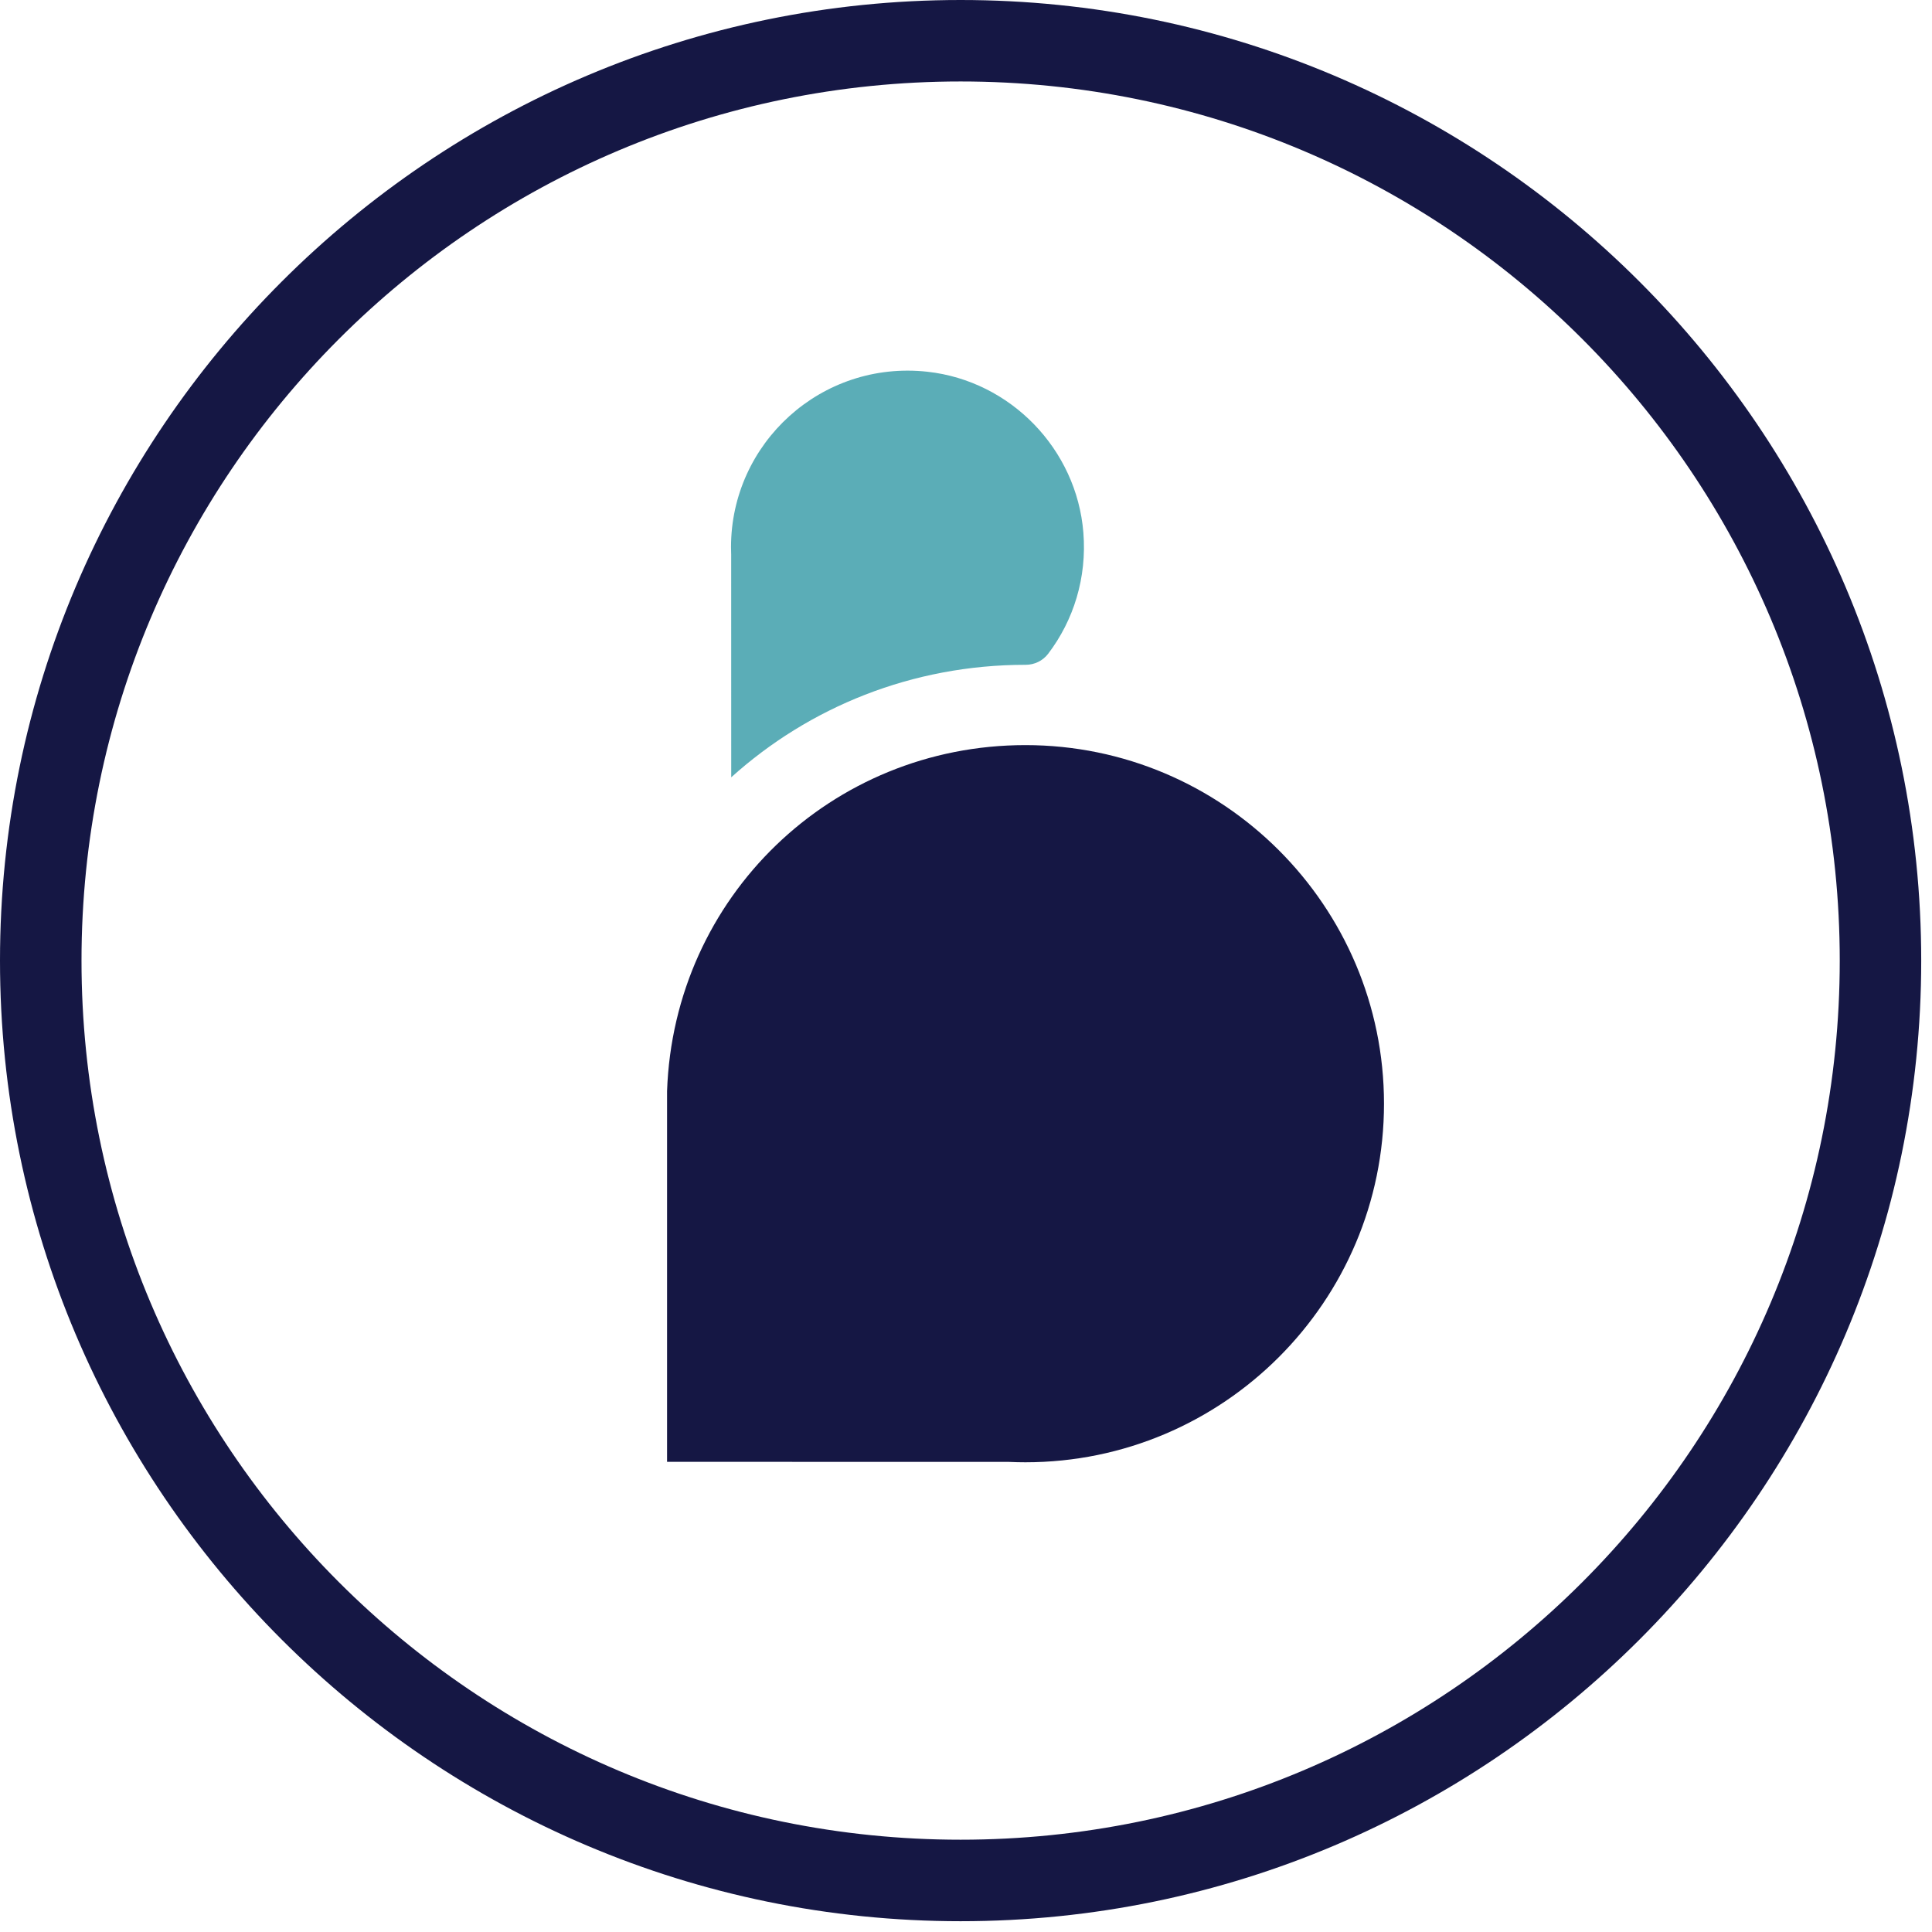 <?xml version="1.0" encoding="UTF-8"?>
<svg width="48px" height="48px" viewBox="0 0 48 48" version="1.1" xmlns="http://www.w3.org/2000/svg" xmlns:xlink="http://www.w3.org/1999/xlink">
    <!-- Generator: Sketch 63.1 (92452) - https://sketch.com -->
    <title>logo-Only@1x</title>
    <desc>Created with Sketch.</desc>
    <g id="logo-Only" stroke="none" stroke-width="1" fill="none" fill-rule="evenodd">
        <g id="Group-24-Copy">
            <path d="M18.166,13.77 L18.167,19.312 C20.099,17.571 22.659,16.517 25.477,16.517 L25.48,16.517 C25.699,16.518 25.907,16.418 26.04,16.244 C26.673,15.413 27.006,14.355 26.916,13.231 C26.75,11.161 25.108,9.464 23.044,9.236 C20.405,8.944 18.162,11.011 18.162,13.593 C18.162,13.643 18.164,13.693 18.165,13.743 L18.166,13.77 Z" id="Fill-1" fill="#5BADB7"></path>
            <path d="M25.476,18.512 C20.65,18.512 16.741,22.287 16.573,27.108 L16.573,36.319 L25.053,36.32 C25.211,36.327 25.345,36.33 25.476,36.33 C30.389,36.33 34.385,32.333 34.385,27.421 C34.385,22.508 30.389,18.512 25.476,18.512" id="Fill-3" fill="#151744"></path>
            <path d="M23.866,45.707 C11.803,45.707 2.025,35.929 2.025,23.866 C2.025,11.803 11.803,2.024 23.866,2.024 C35.929,2.024 45.708,11.803 45.708,23.866 C45.708,35.929 35.929,45.707 23.866,45.707 M23.866,2.48689958e-14 C10.706,2.48689958e-14 2.48689958e-14,10.706 2.48689958e-14,23.866 C2.48689958e-14,37.026 10.706,47.732 23.866,47.732 C37.026,47.732 47.732,37.026 47.732,23.866 C47.732,10.706 37.026,2.48689958e-14 23.866,2.48689958e-14" id="Fill-5" fill="#151744"></path>
        </g>
    </g>
</svg>